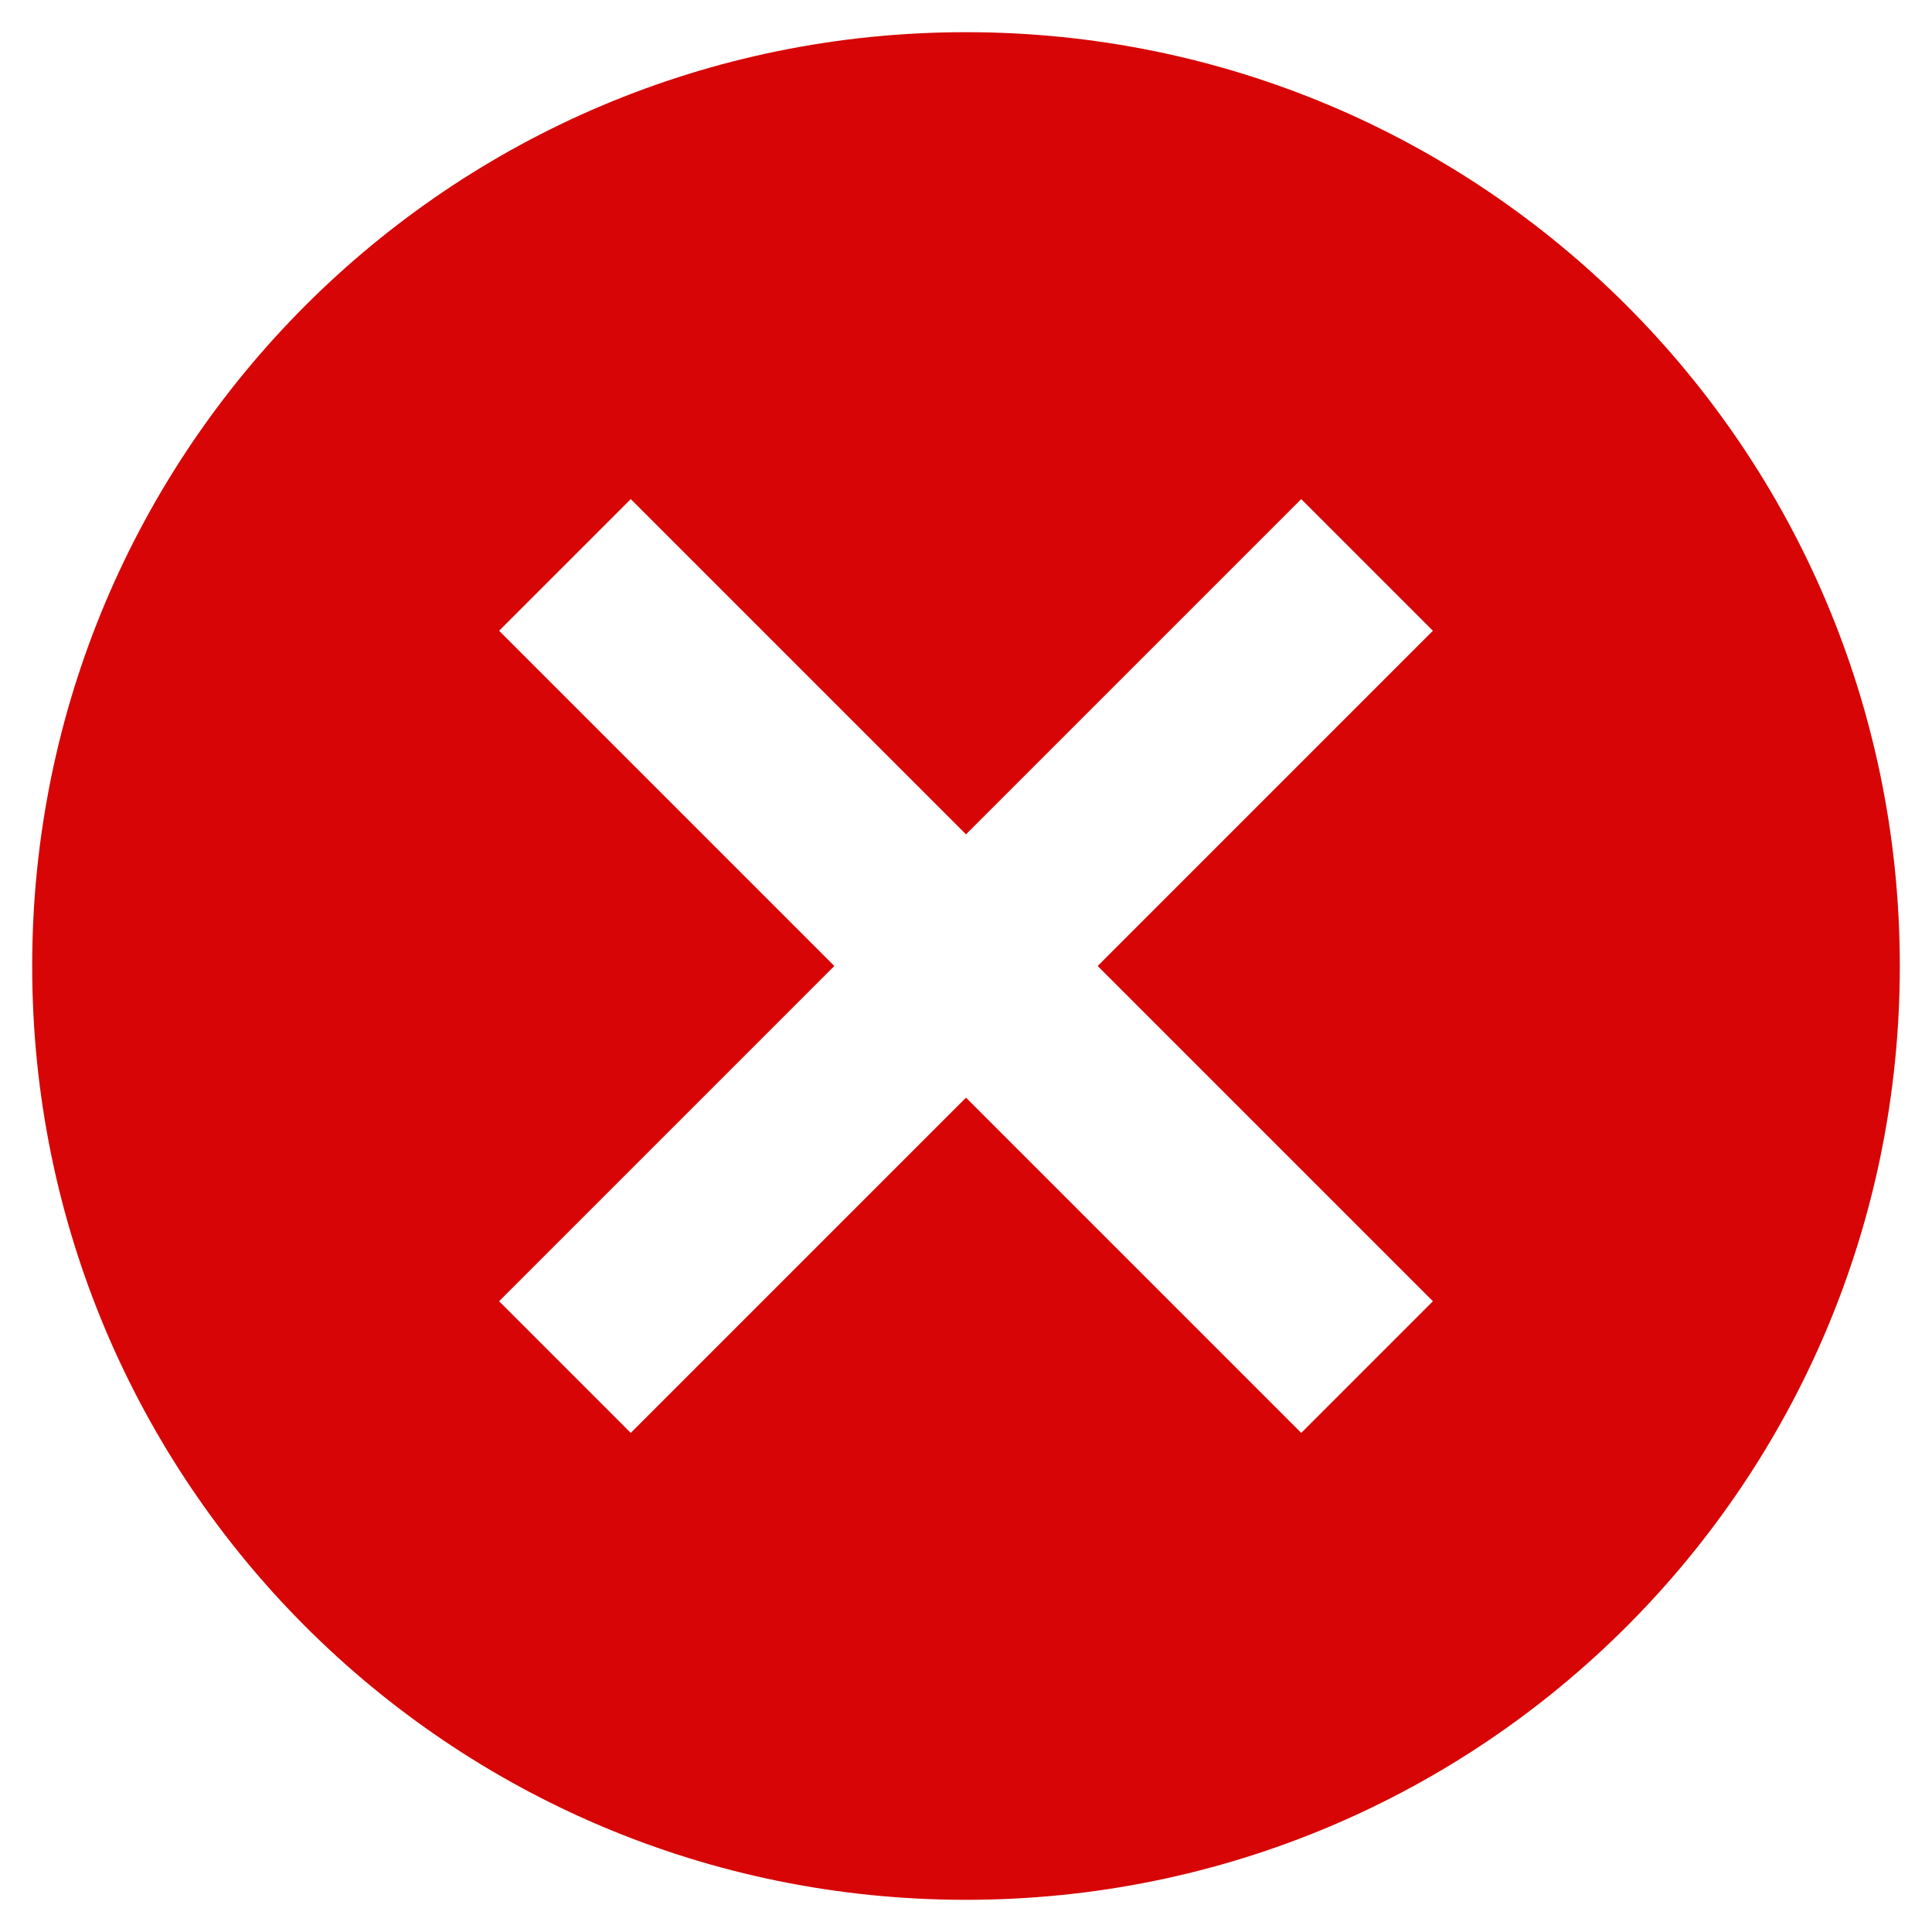 <svg width="50" height="50" viewBox="0 0 50 50" fill="none" xmlns="http://www.w3.org/2000/svg">
<path d="M25 0.833C11.636 0.833 0.833 11.636 0.833 25C0.833 38.364 11.636 49.167 25 49.167C38.364 49.167 49.167 38.364 49.167 25C49.167 11.636 38.364 0.833 25 0.833ZM37.083 33.676L33.676 37.083L25 28.407L16.324 37.083L12.917 33.676L21.593 25L12.917 16.324L16.324 12.917L25 21.593L33.676 12.917L37.083 16.324L28.407 25L37.083 33.676Z" fill="#D70505"/>
</svg>
